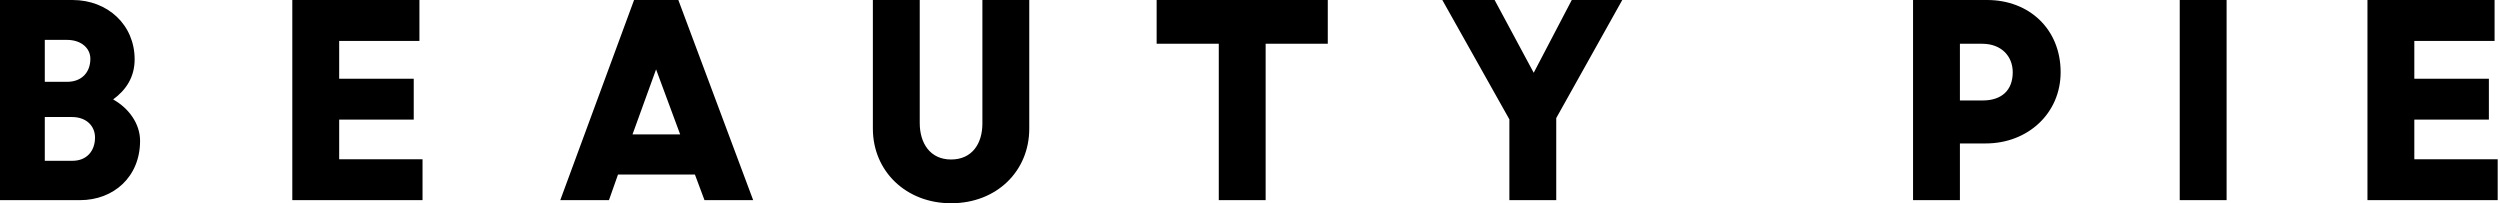 <?xml version="1.0" encoding="UTF-8"?> <svg xmlns="http://www.w3.org/2000/svg" viewBox="0 0 615 50" width="615" height="50" class="_1qju70s3"><path fill="#000" d="M0 49.236H19.682C27.962 49.236 34.458 43.503 34.458 34.649C34.458 30.509 31.783 26.687 27.834 24.459C30.956 22.166 33.121 19.044 33.121 14.586C33.121 6.178 26.561 0 17.835 0H0V49.236ZM17.707 28.789C21.274 28.789 23.376 31.019 23.376 33.822C23.376 37.133 21.337 39.554 17.835 39.554H11.019V28.789H17.707ZM16.433 9.809C20.064 9.809 22.229 11.911 22.229 14.459C22.229 17.77 20.128 20.128 16.497 20.128H11.019V9.809H16.433ZM101.779 29.427V19.363H83.437V10.064H103.179V0H71.908V49.236H103.944V39.172H83.437V29.427H101.779ZM137.827 49.236H149.802L152.031 42.93H170.948L173.305 49.236H185.28L166.872 0H155.981L137.827 49.236ZM161.394 17.07L167.317 33.057H155.599L161.394 17.07ZM233.963 50C245.173 50 253.198 42.101 253.198 31.655V0H241.669V30.382C241.669 35.35 239.122 39.235 233.963 39.235C228.802 39.235 226.255 35.222 226.255 30.255V0H214.726V31.655C214.726 42.101 222.879 50 233.963 50ZM284.533 10.765H299.819V49.236H311.348V10.765H326.634V0H284.533V10.765ZM386.656 0L377.294 17.898L367.675 0H354.81L371.307 29.362V49.236H382.835V29.045L399.078 0H386.656ZM470.61 49.236H482.139V35.287H488.508C498.828 35.287 506.916 27.898 506.916 17.77C506.916 7.133 499.145 0 488.827 0H470.61V49.236ZM487.617 10.765C492.33 10.765 495.133 13.822 495.133 17.77C495.133 22.229 492.394 24.713 487.744 24.713H482.139V10.765H487.617ZM536.215 49.236H547.744V0H536.215V49.236ZM612.266 29.427V19.363H593.923V10.064H613.667V0H582.395V49.236H614.431V39.172H593.923V29.427H612.266Z"></path></svg> 